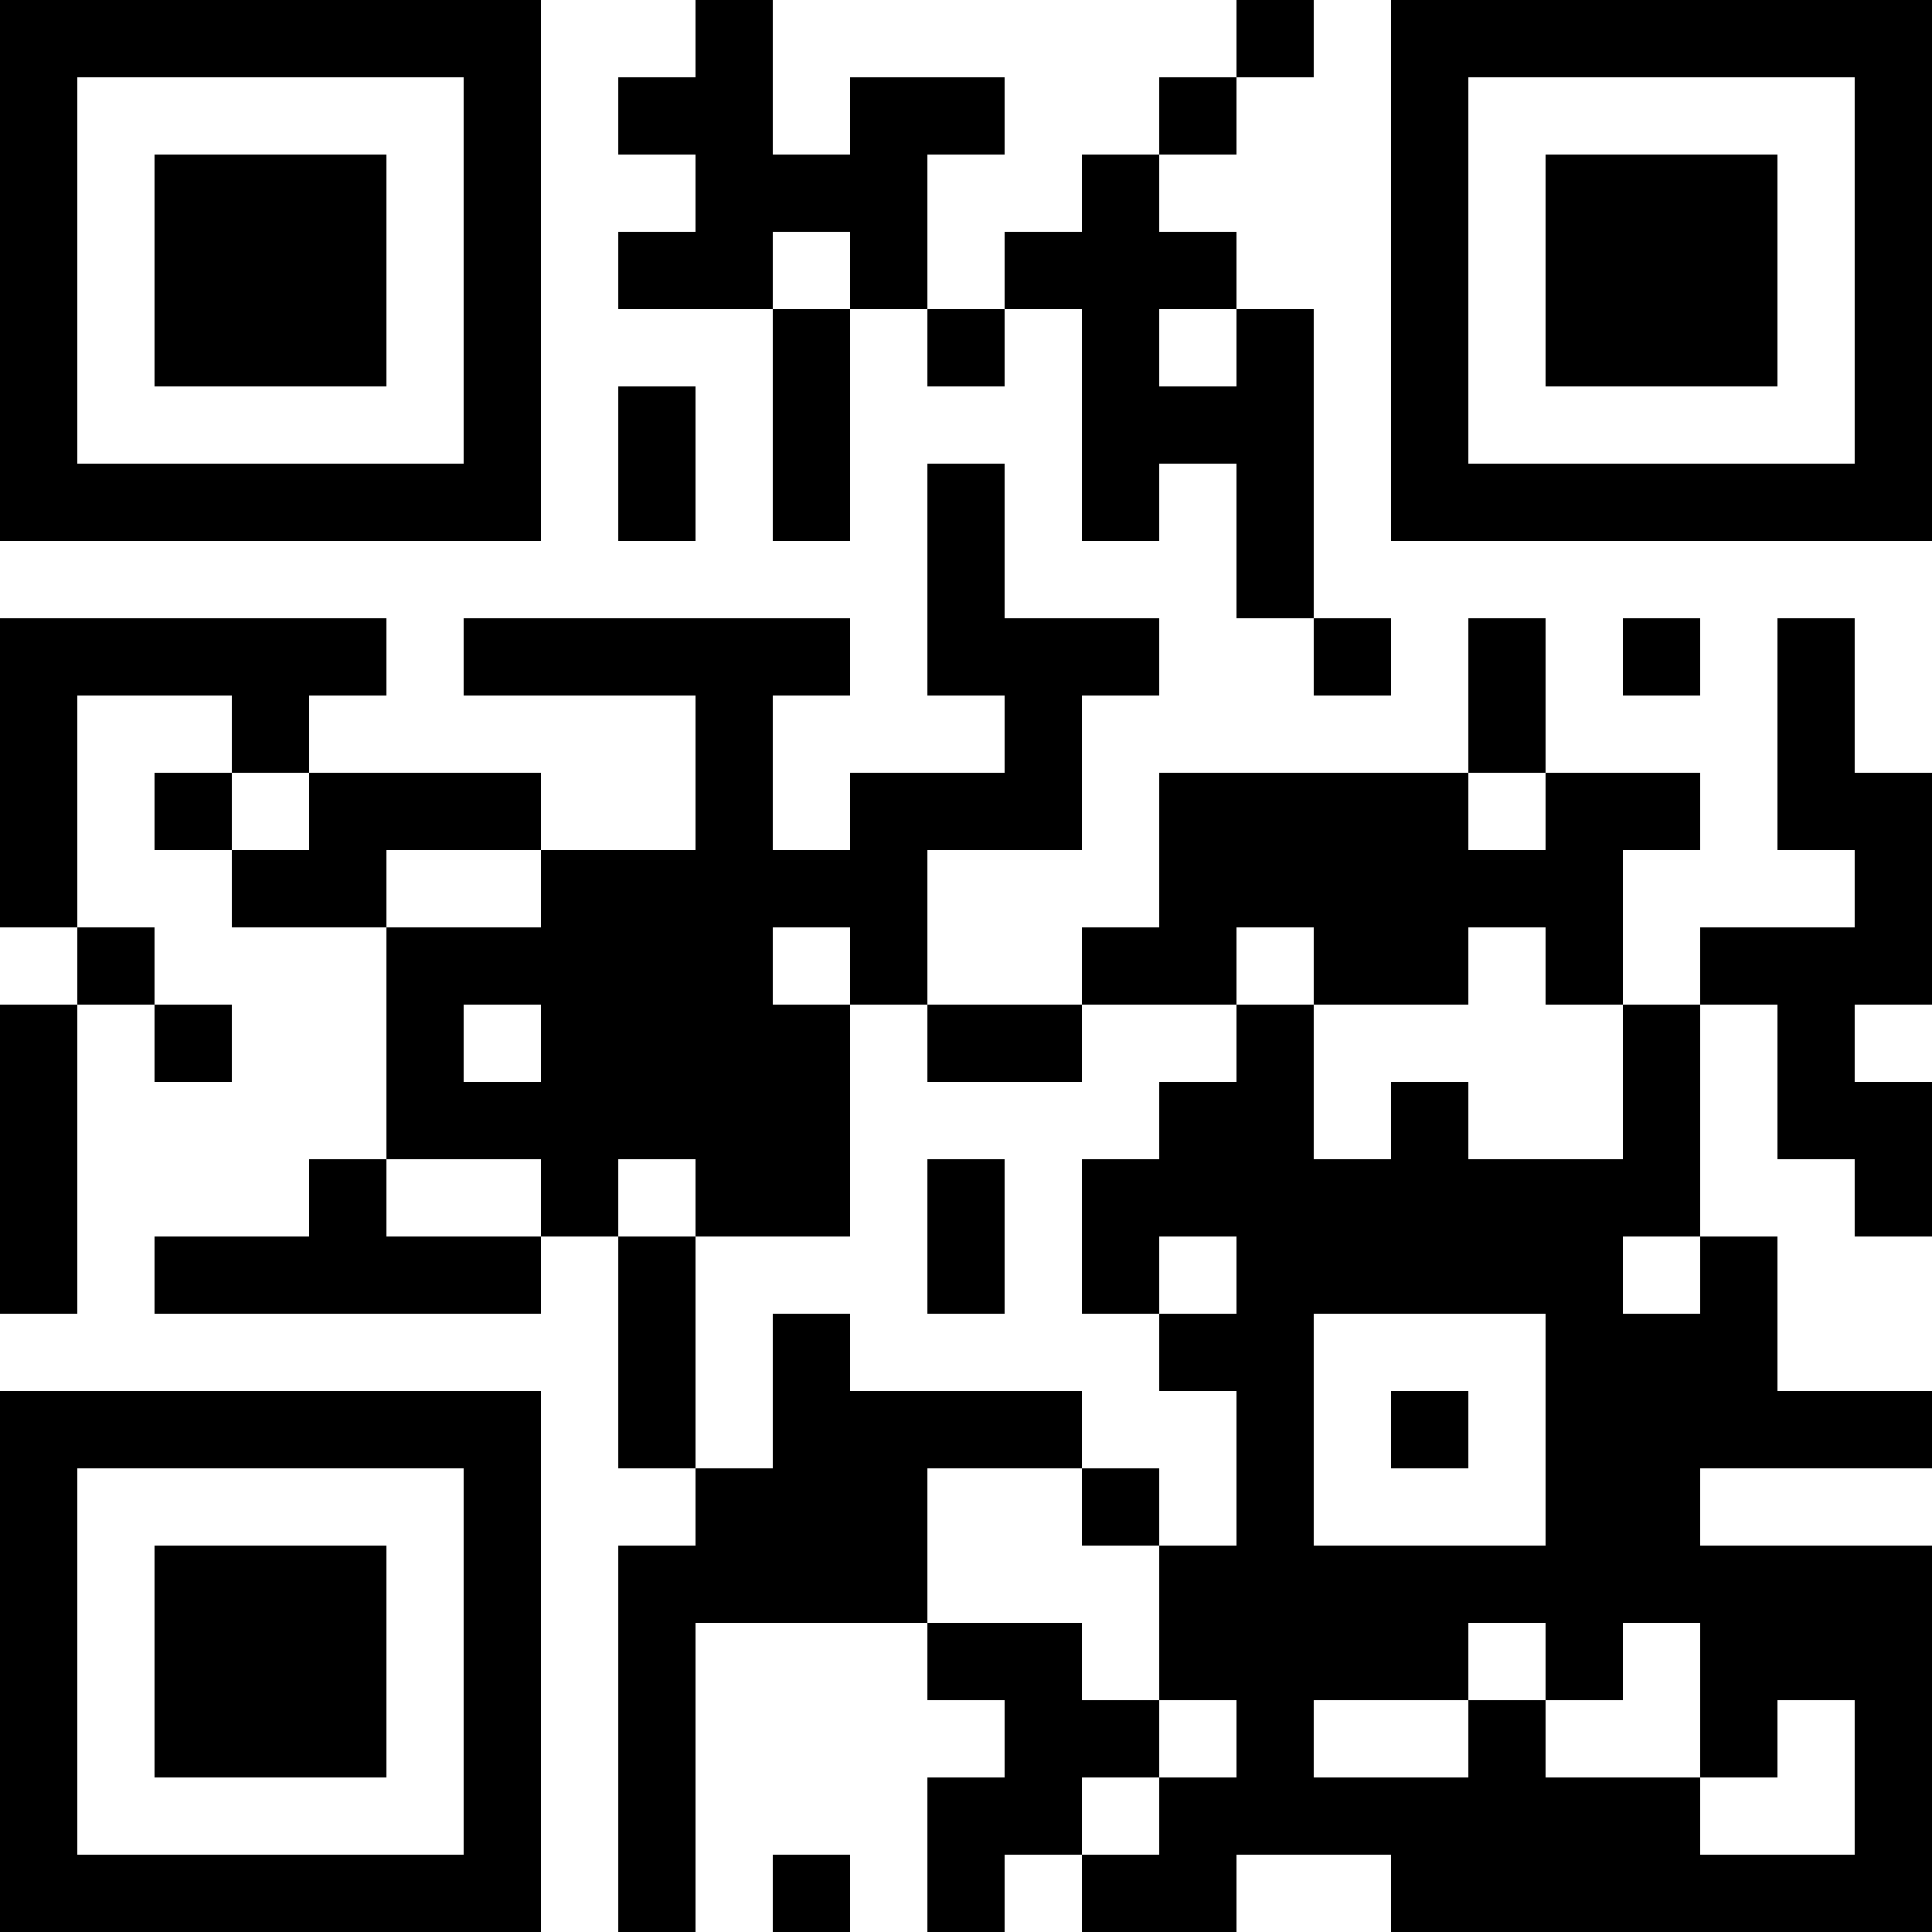 <?xml version="1.0" encoding="utf-8"?>
<!-- Generator: Adobe Illustrator 22.0.1, SVG Export Plug-In . SVG Version: 6.00 Build 0)  -->
<svg version="1.1" id="Ebene_1" xmlns="http://www.w3.org/2000/svg" xmlns:xlink="http://www.w3.org/1999/xlink" x="0px" y="0px"
	 viewBox="0 0 200 200" style="enable-background:new 0 0 200 200;" xml:space="preserve">
<rect width="8" height="8"/>
<rect x="8" width="8" height="8"/>
<rect x="16" width="8" height="8"/>
<rect x="24" width="8" height="8"/>
<rect x="32" width="8" height="8"/>
<rect x="40" width="8" height="8"/>
<rect x="48" width="8" height="8"/>
<rect x="72" width="8" height="8"/>
<rect x="128" width="8" height="8"/>
<rect x="144" width="8" height="8"/>
<rect x="152" width="8" height="8"/>
<rect x="160" width="8" height="8"/>
<rect x="168" width="8" height="8"/>
<rect x="176" width="8" height="8"/>
<rect x="184" width="8" height="8"/>
<rect x="192" width="8" height="8"/>
<rect y="8" width="8" height="8"/>
<rect x="48" y="8" width="8" height="8"/>
<rect x="64" y="8" width="8" height="8"/>
<rect x="72" y="8" width="8" height="8"/>
<rect x="88" y="8" width="8" height="8"/>
<rect x="96" y="8" width="8" height="8"/>
<rect x="120" y="8" width="8" height="8"/>
<rect x="144" y="8" width="8" height="8"/>
<rect x="192" y="8" width="8" height="8"/>
<rect y="16" width="8" height="8"/>
<rect x="16" y="16" width="8" height="8"/>
<rect x="24" y="16" width="8" height="8"/>
<rect x="32" y="16" width="8" height="8"/>
<rect x="48" y="16" width="8" height="8"/>
<rect x="72" y="16" width="8" height="8"/>
<rect x="80" y="16" width="8" height="8"/>
<rect x="88" y="16" width="8" height="8"/>
<rect x="112" y="16" width="8" height="8"/>
<rect x="144" y="16" width="8" height="8"/>
<rect x="160" y="16" width="8" height="8"/>
<rect x="168" y="16" width="8" height="8"/>
<rect x="176" y="16" width="8" height="8"/>
<rect x="192" y="16" width="8" height="8"/>
<rect y="24" width="8" height="8"/>
<rect x="16" y="24" width="8" height="8"/>
<rect x="24" y="24" width="8" height="8"/>
<rect x="32" y="24" width="8" height="8"/>
<rect x="48" y="24" width="8" height="8"/>
<rect x="64" y="24" width="8" height="8"/>
<rect x="72" y="24" width="8" height="8"/>
<rect x="88" y="24" width="8" height="8"/>
<rect x="104" y="24" width="8" height="8"/>
<rect x="112" y="24" width="8" height="8"/>
<rect x="120" y="24" width="8" height="8"/>
<rect x="144" y="24" width="8" height="8"/>
<rect x="160" y="24" width="8" height="8"/>
<rect x="168" y="24" width="8" height="8"/>
<rect x="176" y="24" width="8" height="8"/>
<rect x="192" y="24" width="8" height="8"/>
<rect y="32" width="8" height="8"/>
<rect x="16" y="32" width="8" height="8"/>
<rect x="24" y="32" width="8" height="8"/>
<rect x="32" y="32" width="8" height="8"/>
<rect x="48" y="32" width="8" height="8"/>
<rect x="80" y="32" width="8" height="8"/>
<rect x="96" y="32" width="8" height="8"/>
<rect x="112" y="32" width="8" height="8"/>
<rect x="128" y="32" width="8" height="8"/>
<rect x="144" y="32" width="8" height="8"/>
<rect x="160" y="32" width="8" height="8"/>
<rect x="168" y="32" width="8" height="8"/>
<rect x="176" y="32" width="8" height="8"/>
<rect x="192" y="32" width="8" height="8"/>
<rect y="40" width="8" height="8"/>
<rect x="48" y="40" width="8" height="8"/>
<rect x="64" y="40" width="8" height="8"/>
<rect x="80" y="40" width="8" height="8"/>
<rect x="112" y="40" width="8" height="8"/>
<rect x="120" y="40" width="8" height="8"/>
<rect x="128" y="40" width="8" height="8"/>
<rect x="144" y="40" width="8" height="8"/>
<rect x="192" y="40" width="8" height="8"/>
<rect y="48" width="8" height="8"/>
<rect x="8" y="48" width="8" height="8"/>
<rect x="16" y="48" width="8" height="8"/>
<rect x="24" y="48" width="8" height="8"/>
<rect x="32" y="48" width="8" height="8"/>
<rect x="40" y="48" width="8" height="8"/>
<rect x="48" y="48" width="8" height="8"/>
<rect x="64" y="48" width="8" height="8"/>
<rect x="80" y="48" width="8" height="8"/>
<rect x="96" y="48" width="8" height="8"/>
<rect x="112" y="48" width="8" height="8"/>
<rect x="128" y="48" width="8" height="8"/>
<rect x="144" y="48" width="8" height="8"/>
<rect x="152" y="48" width="8" height="8"/>
<rect x="160" y="48" width="8" height="8"/>
<rect x="168" y="48" width="8" height="8"/>
<rect x="176" y="48" width="8" height="8"/>
<rect x="184" y="48" width="8" height="8"/>
<rect x="192" y="48" width="8" height="8"/>
<rect x="96" y="56" width="8" height="8"/>
<rect x="128" y="56" width="8" height="8"/>
<rect y="64" width="8" height="8"/>
<rect x="8" y="64" width="8" height="8"/>
<rect x="16" y="64" width="8" height="8"/>
<rect x="24" y="64" width="8" height="8"/>
<rect x="32" y="64" width="8" height="8"/>
<rect x="48" y="64" width="8" height="8"/>
<rect x="56" y="64" width="8" height="8"/>
<rect x="64" y="64" width="8" height="8"/>
<rect x="72" y="64" width="8" height="8"/>
<rect x="80" y="64" width="8" height="8"/>
<rect x="96" y="64" width="8" height="8"/>
<rect x="104" y="64" width="8" height="8"/>
<rect x="112" y="64" width="8" height="8"/>
<rect x="136" y="64" width="8" height="8"/>
<rect x="152" y="64" width="8" height="8"/>
<rect x="168" y="64" width="8" height="8"/>
<rect x="184" y="64" width="8" height="8"/>
<rect y="72" width="8" height="8"/>
<rect x="24" y="72" width="8" height="8"/>
<rect x="72" y="72" width="8" height="8"/>
<rect x="104" y="72" width="8" height="8"/>
<rect x="152" y="72" width="8" height="8"/>
<rect x="184" y="72" width="8" height="8"/>
<rect y="80" width="8" height="8"/>
<rect x="16" y="80" width="8" height="8"/>
<rect x="32" y="80" width="8" height="8"/>
<rect x="40" y="80" width="8" height="8"/>
<rect x="48" y="80" width="8" height="8"/>
<rect x="72" y="80" width="8" height="8"/>
<rect x="88" y="80" width="8" height="8"/>
<rect x="96" y="80" width="8" height="8"/>
<rect x="104" y="80" width="8" height="8"/>
<rect x="120" y="80" width="8" height="8"/>
<rect x="128" y="80" width="8" height="8"/>
<rect x="136" y="80" width="8" height="8"/>
<rect x="144" y="80" width="8" height="8"/>
<rect x="160" y="80" width="8" height="8"/>
<rect x="168" y="80" width="8" height="8"/>
<rect x="184" y="80" width="8" height="8"/>
<rect x="192" y="80" width="8" height="8"/>
<rect y="88" width="8" height="8"/>
<rect x="24" y="88" width="8" height="8"/>
<rect x="32" y="88" width="8" height="8"/>
<rect x="56" y="88" width="8" height="8"/>
<rect x="64" y="88" width="8" height="8"/>
<rect x="72" y="88" width="8" height="8"/>
<rect x="80" y="88" width="8" height="8"/>
<rect x="88" y="88" width="8" height="8"/>
<rect x="120" y="88" width="8" height="8"/>
<rect x="128" y="88" width="8" height="8"/>
<rect x="136" y="88" width="8" height="8"/>
<rect x="144" y="88" width="8" height="8"/>
<rect x="152" y="88" width="8" height="8"/>
<rect x="160" y="88" width="8" height="8"/>
<rect x="192" y="88" width="8" height="8"/>
<rect x="8" y="96" width="8" height="8"/>
<rect x="40" y="96" width="8" height="8"/>
<rect x="48" y="96" width="8" height="8"/>
<rect x="56" y="96" width="8" height="8"/>
<rect x="64" y="96" width="8" height="8"/>
<rect x="72" y="96" width="8" height="8"/>
<rect x="88" y="96" width="8" height="8"/>
<rect x="112" y="96" width="8" height="8"/>
<rect x="120" y="96" width="8" height="8"/>
<rect x="136" y="96" width="8" height="8"/>
<rect x="144" y="96" width="8" height="8"/>
<rect x="160" y="96" width="8" height="8"/>
<rect x="176" y="96" width="8" height="8"/>
<rect x="184" y="96" width="8" height="8"/>
<rect x="192" y="96" width="8" height="8"/>
<rect y="104" width="8" height="8"/>
<rect x="16" y="104" width="8" height="8"/>
<rect x="40" y="104" width="8" height="8"/>
<rect x="56" y="104" width="8" height="8"/>
<rect x="64" y="104" width="8" height="8"/>
<rect x="72" y="104" width="8" height="8"/>
<rect x="80" y="104" width="8" height="8"/>
<rect x="96" y="104" width="8" height="8"/>
<rect x="104" y="104" width="8" height="8"/>
<rect x="128" y="104" width="8" height="8"/>
<rect x="168" y="104" width="8" height="8"/>
<rect x="184" y="104" width="8" height="8"/>
<rect y="112" width="8" height="8"/>
<rect x="40" y="112" width="8" height="8"/>
<rect x="48" y="112" width="8" height="8"/>
<rect x="56" y="112" width="8" height="8"/>
<rect x="64" y="112" width="8" height="8"/>
<rect x="72" y="112" width="8" height="8"/>
<rect x="80" y="112" width="8" height="8"/>
<rect x="120" y="112" width="8" height="8"/>
<rect x="128" y="112" width="8" height="8"/>
<rect x="144" y="112" width="8" height="8"/>
<rect x="168" y="112" width="8" height="8"/>
<rect x="184" y="112" width="8" height="8"/>
<rect x="192" y="112" width="8" height="8"/>
<rect y="120" width="8" height="8"/>
<rect x="32" y="120" width="8" height="8"/>
<rect x="56" y="120" width="8" height="8"/>
<rect x="72" y="120" width="8" height="8"/>
<rect x="80" y="120" width="8" height="8"/>
<rect x="96" y="120" width="8" height="8"/>
<rect x="112" y="120" width="8" height="8"/>
<rect x="120" y="120" width="8" height="8"/>
<rect x="128" y="120" width="8" height="8"/>
<rect x="136" y="120" width="8" height="8"/>
<rect x="144" y="120" width="8" height="8"/>
<rect x="152" y="120" width="8" height="8"/>
<rect x="160" y="120" width="8" height="8"/>
<rect x="168" y="120" width="8" height="8"/>
<rect x="192" y="120" width="8" height="8"/>
<rect y="128" width="8" height="8"/>
<rect x="16" y="128" width="8" height="8"/>
<rect x="24" y="128" width="8" height="8"/>
<rect x="32" y="128" width="8" height="8"/>
<rect x="40" y="128" width="8" height="8"/>
<rect x="48" y="128" width="8" height="8"/>
<rect x="64" y="128" width="8" height="8"/>
<rect x="96" y="128" width="8" height="8"/>
<rect x="112" y="128" width="8" height="8"/>
<rect x="128" y="128" width="8" height="8"/>
<rect x="136" y="128" width="8" height="8"/>
<rect x="144" y="128" width="8" height="8"/>
<rect x="152" y="128" width="8" height="8"/>
<rect x="160" y="128" width="8" height="8"/>
<rect x="176" y="128" width="8" height="8"/>
<rect x="64" y="136" width="8" height="8"/>
<rect x="80" y="136" width="8" height="8"/>
<rect x="120" y="136" width="8" height="8"/>
<rect x="128" y="136" width="8" height="8"/>
<rect x="160" y="136" width="8" height="8"/>
<rect x="168" y="136" width="8" height="8"/>
<rect x="176" y="136" width="8" height="8"/>
<rect y="144" width="8" height="8"/>
<rect x="8" y="144" width="8" height="8"/>
<rect x="16" y="144" width="8" height="8"/>
<rect x="24" y="144" width="8" height="8"/>
<rect x="32" y="144" width="8" height="8"/>
<rect x="40" y="144" width="8" height="8"/>
<rect x="48" y="144" width="8" height="8"/>
<rect x="64" y="144" width="8" height="8"/>
<rect x="80" y="144" width="8" height="8"/>
<rect x="88" y="144" width="8" height="8"/>
<rect x="96" y="144" width="8" height="8"/>
<rect x="104" y="144" width="8" height="8"/>
<rect x="128" y="144" width="8" height="8"/>
<rect x="144" y="144" width="8" height="8"/>
<rect x="160" y="144" width="8" height="8"/>
<rect x="168" y="144" width="8" height="8"/>
<rect x="176" y="144" width="8" height="8"/>
<rect x="184" y="144" width="8" height="8"/>
<rect x="192" y="144" width="8" height="8"/>
<rect y="152" width="8" height="8"/>
<rect x="48" y="152" width="8" height="8"/>
<rect x="72" y="152" width="8" height="8"/>
<rect x="80" y="152" width="8" height="8"/>
<rect x="88" y="152" width="8" height="8"/>
<rect x="112" y="152" width="8" height="8"/>
<rect x="128" y="152" width="8" height="8"/>
<rect x="160" y="152" width="8" height="8"/>
<rect x="168" y="152" width="8" height="8"/>
<rect y="160" width="8" height="8"/>
<rect x="16" y="160" width="8" height="8"/>
<rect x="24" y="160" width="8" height="8"/>
<rect x="32" y="160" width="8" height="8"/>
<rect x="48" y="160" width="8" height="8"/>
<rect x="64" y="160" width="8" height="8"/>
<rect x="72" y="160" width="8" height="8"/>
<rect x="80" y="160" width="8" height="8"/>
<rect x="88" y="160" width="8" height="8"/>
<rect x="120" y="160" width="8" height="8"/>
<rect x="128" y="160" width="8" height="8"/>
<rect x="136" y="160" width="8" height="8"/>
<rect x="144" y="160" width="8" height="8"/>
<rect x="152" y="160" width="8" height="8"/>
<rect x="160" y="160" width="8" height="8"/>
<rect x="168" y="160" width="8" height="8"/>
<rect x="176" y="160" width="8" height="8"/>
<rect x="184" y="160" width="8" height="8"/>
<rect x="192" y="160" width="8" height="8"/>
<rect y="168" width="8" height="8"/>
<rect x="16" y="168" width="8" height="8"/>
<rect x="24" y="168" width="8" height="8"/>
<rect x="32" y="168" width="8" height="8"/>
<rect x="48" y="168" width="8" height="8"/>
<rect x="64" y="168" width="8" height="8"/>
<rect x="96" y="168" width="8" height="8"/>
<rect x="104" y="168" width="8" height="8"/>
<rect x="120" y="168" width="8" height="8"/>
<rect x="128" y="168" width="8" height="8"/>
<rect x="136" y="168" width="8" height="8"/>
<rect x="144" y="168" width="8" height="8"/>
<rect x="160" y="168" width="8" height="8"/>
<rect x="176" y="168" width="8" height="8"/>
<rect x="184" y="168" width="8" height="8"/>
<rect x="192" y="168" width="8" height="8"/>
<rect y="176" width="8" height="8"/>
<rect x="16" y="176" width="8" height="8"/>
<rect x="24" y="176" width="8" height="8"/>
<rect x="32" y="176" width="8" height="8"/>
<rect x="48" y="176" width="8" height="8"/>
<rect x="64" y="176" width="8" height="8"/>
<rect x="104" y="176" width="8" height="8"/>
<rect x="112" y="176" width="8" height="8"/>
<rect x="128" y="176" width="8" height="8"/>
<rect x="152" y="176" width="8" height="8"/>
<rect x="176" y="176" width="8" height="8"/>
<rect x="192" y="176" width="8" height="8"/>
<rect y="184" width="8" height="8"/>
<rect x="48" y="184" width="8" height="8"/>
<rect x="64" y="184" width="8" height="8"/>
<rect x="96" y="184" width="8" height="8"/>
<rect x="104" y="184" width="8" height="8"/>
<rect x="120" y="184" width="8" height="8"/>
<rect x="128" y="184" width="8" height="8"/>
<rect x="136" y="184" width="8" height="8"/>
<rect x="144" y="184" width="8" height="8"/>
<rect x="152" y="184" width="8" height="8"/>
<rect x="160" y="184" width="8" height="8"/>
<rect x="168" y="184" width="8" height="8"/>
<rect x="192" y="184" width="8" height="8"/>
<rect y="192" width="8" height="8"/>
<rect x="8" y="192" width="8" height="8"/>
<rect x="16" y="192" width="8" height="8"/>
<rect x="24" y="192" width="8" height="8"/>
<rect x="32" y="192" width="8" height="8"/>
<rect x="40" y="192" width="8" height="8"/>
<rect x="48" y="192" width="8" height="8"/>
<rect x="64" y="192" width="8" height="8"/>
<rect x="80" y="192" width="8" height="8"/>
<rect x="96" y="192" width="8" height="8"/>
<rect x="112" y="192" width="8" height="8"/>
<rect x="120" y="192" width="8" height="8"/>
<rect x="144" y="192" width="8" height="8"/>
<rect x="152" y="192" width="8" height="8"/>
<rect x="160" y="192" width="8" height="8"/>
<rect x="168" y="192" width="8" height="8"/>
<rect x="176" y="192" width="8" height="8"/>
<rect x="184" y="192" width="8" height="8"/>
<rect x="192" y="192" width="8" height="8"/>
</svg>
